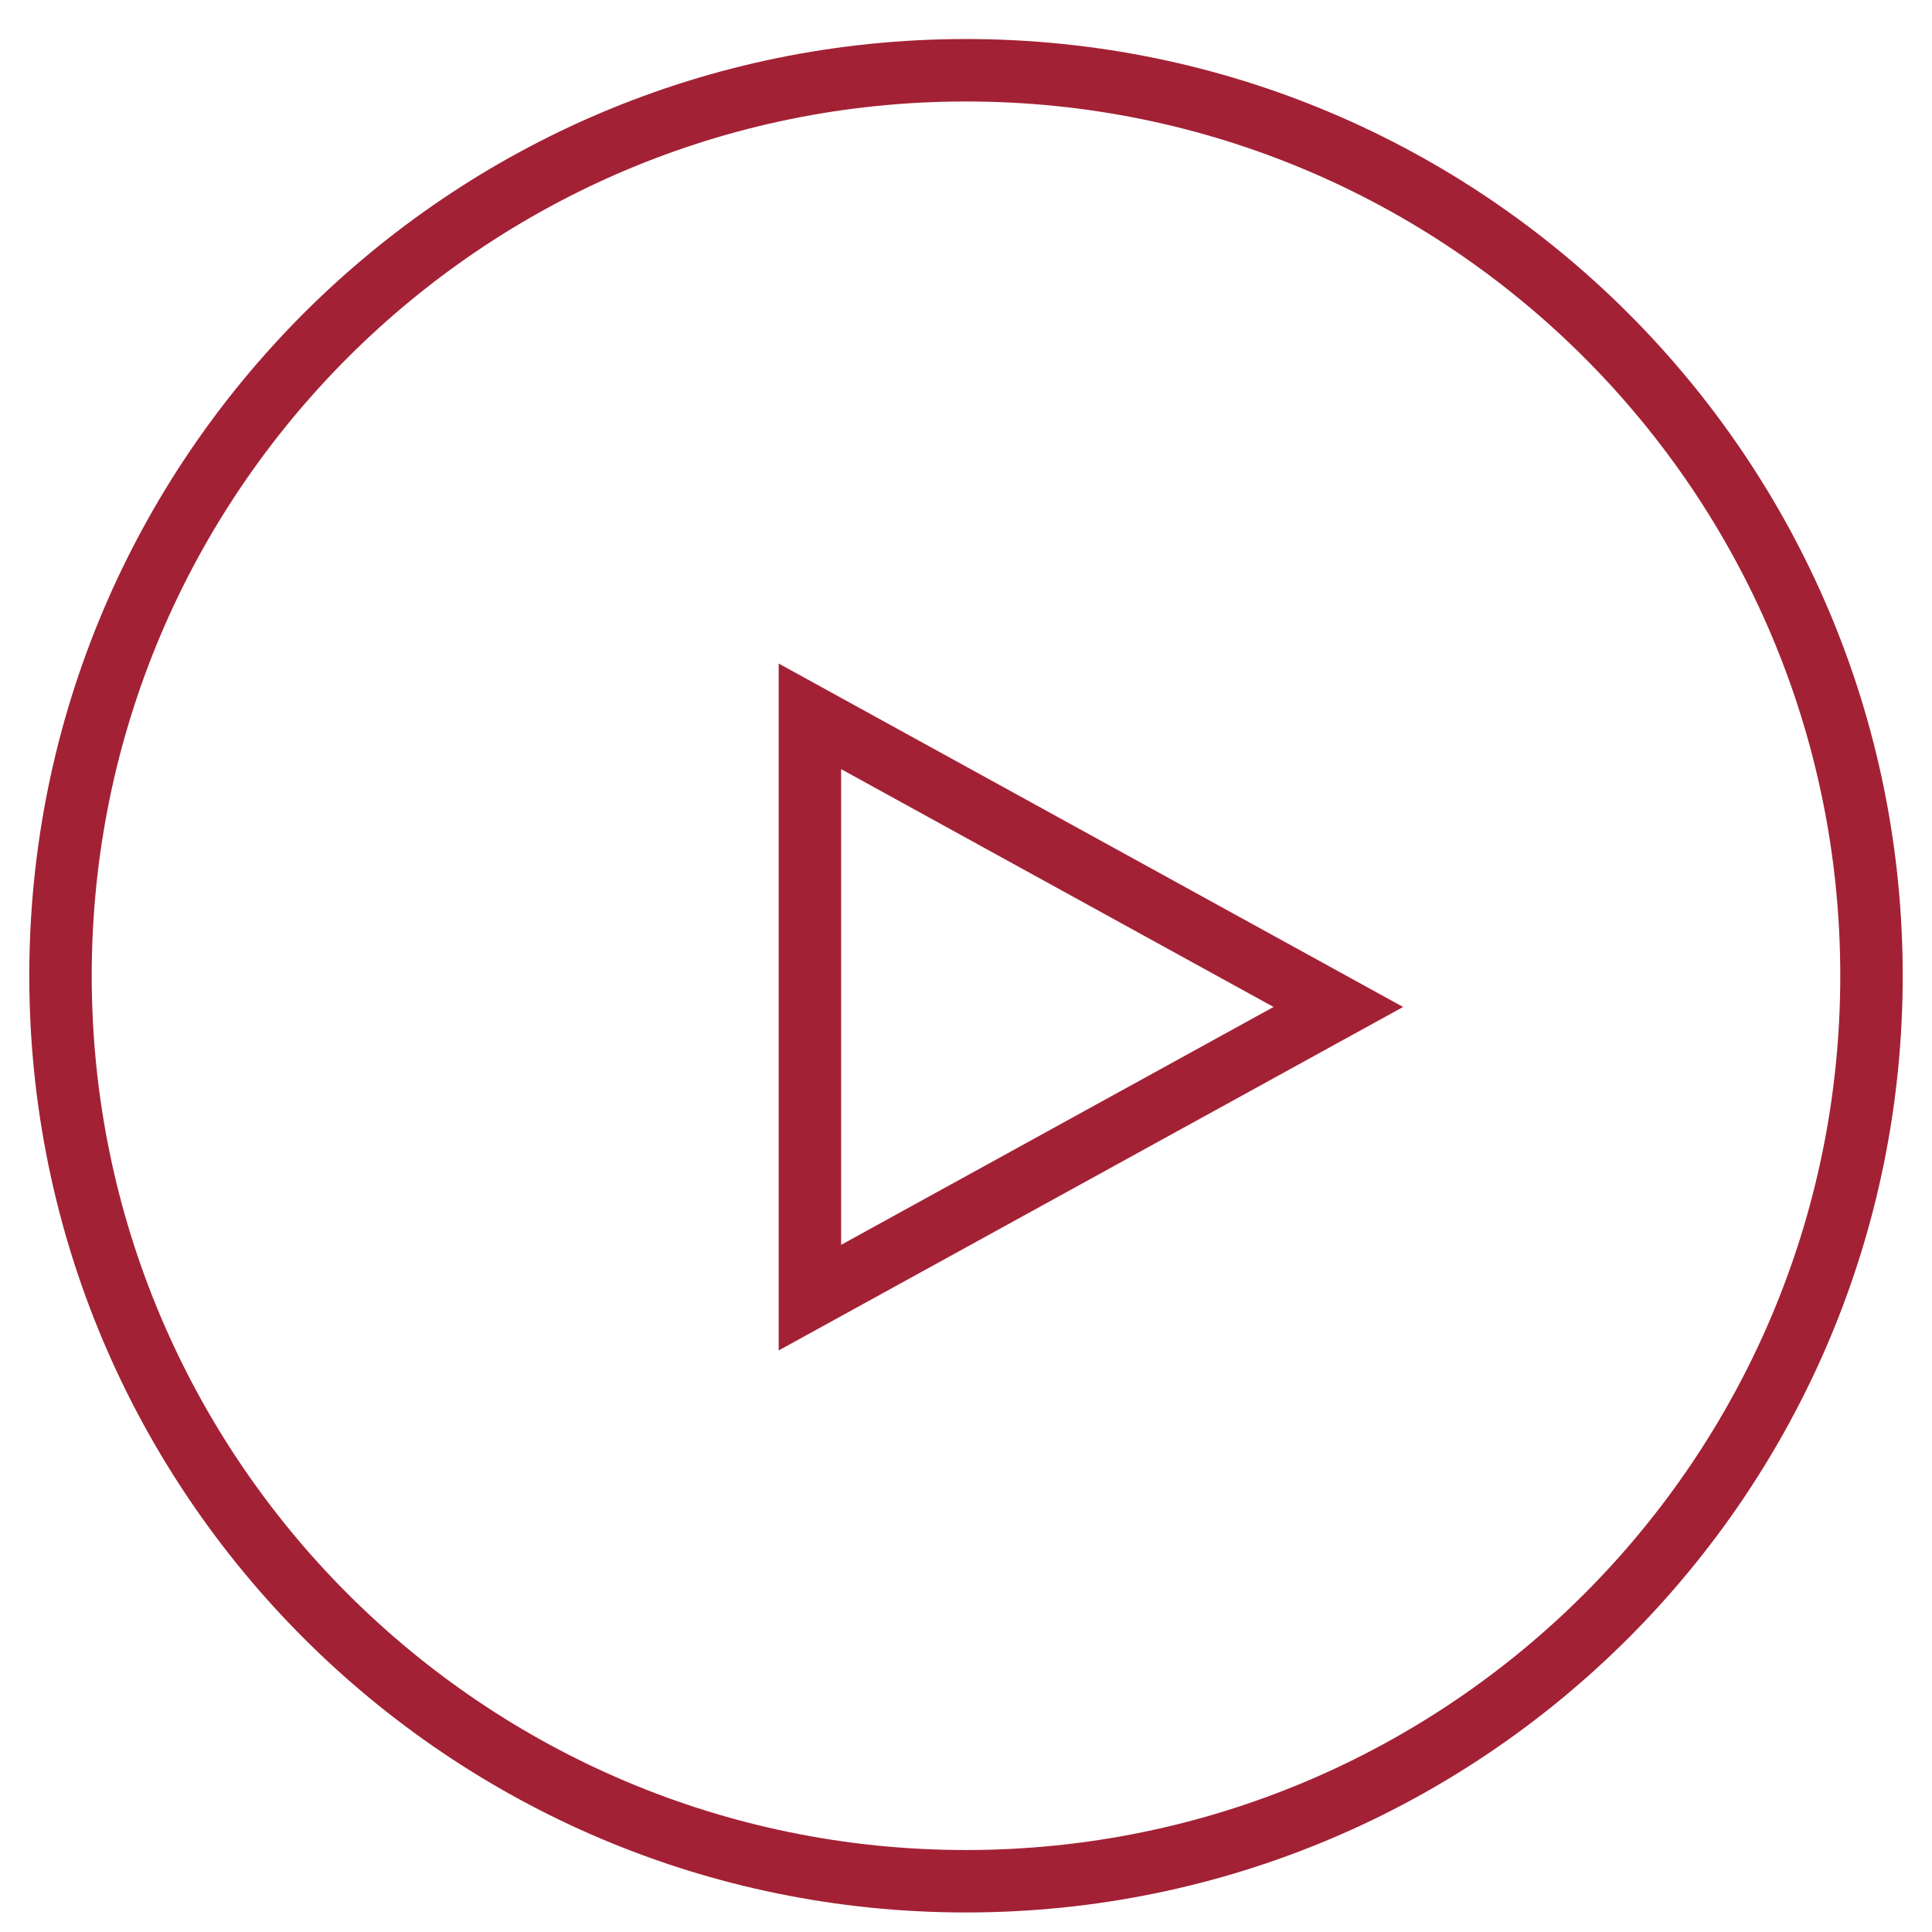 <svg width="44" height="44" viewBox="0 0 44 44" fill="none" xmlns="http://www.w3.org/2000/svg">
<path d="M18.445 16.314L30.48 22.933L18.445 29.553V16.314Z" stroke="#A32135" stroke-width="1.422"/>
<path fill-rule="evenodd" clip-rule="evenodd" d="M22 42.133C32.997 42.133 41.911 33.219 41.911 22.222C41.911 11.225 32.997 2.311 22 2.311C11.004 2.311 2.089 11.225 2.089 22.222C2.089 33.219 11.004 42.133 22 42.133ZM22 43.555C33.782 43.555 43.333 34.004 43.333 22.222C43.333 10.44 33.782 0.889 22 0.889C10.218 0.889 0.667 10.44 0.667 22.222C0.667 34.004 10.218 43.555 22 43.555Z" fill="#A32135"/>
</svg>
